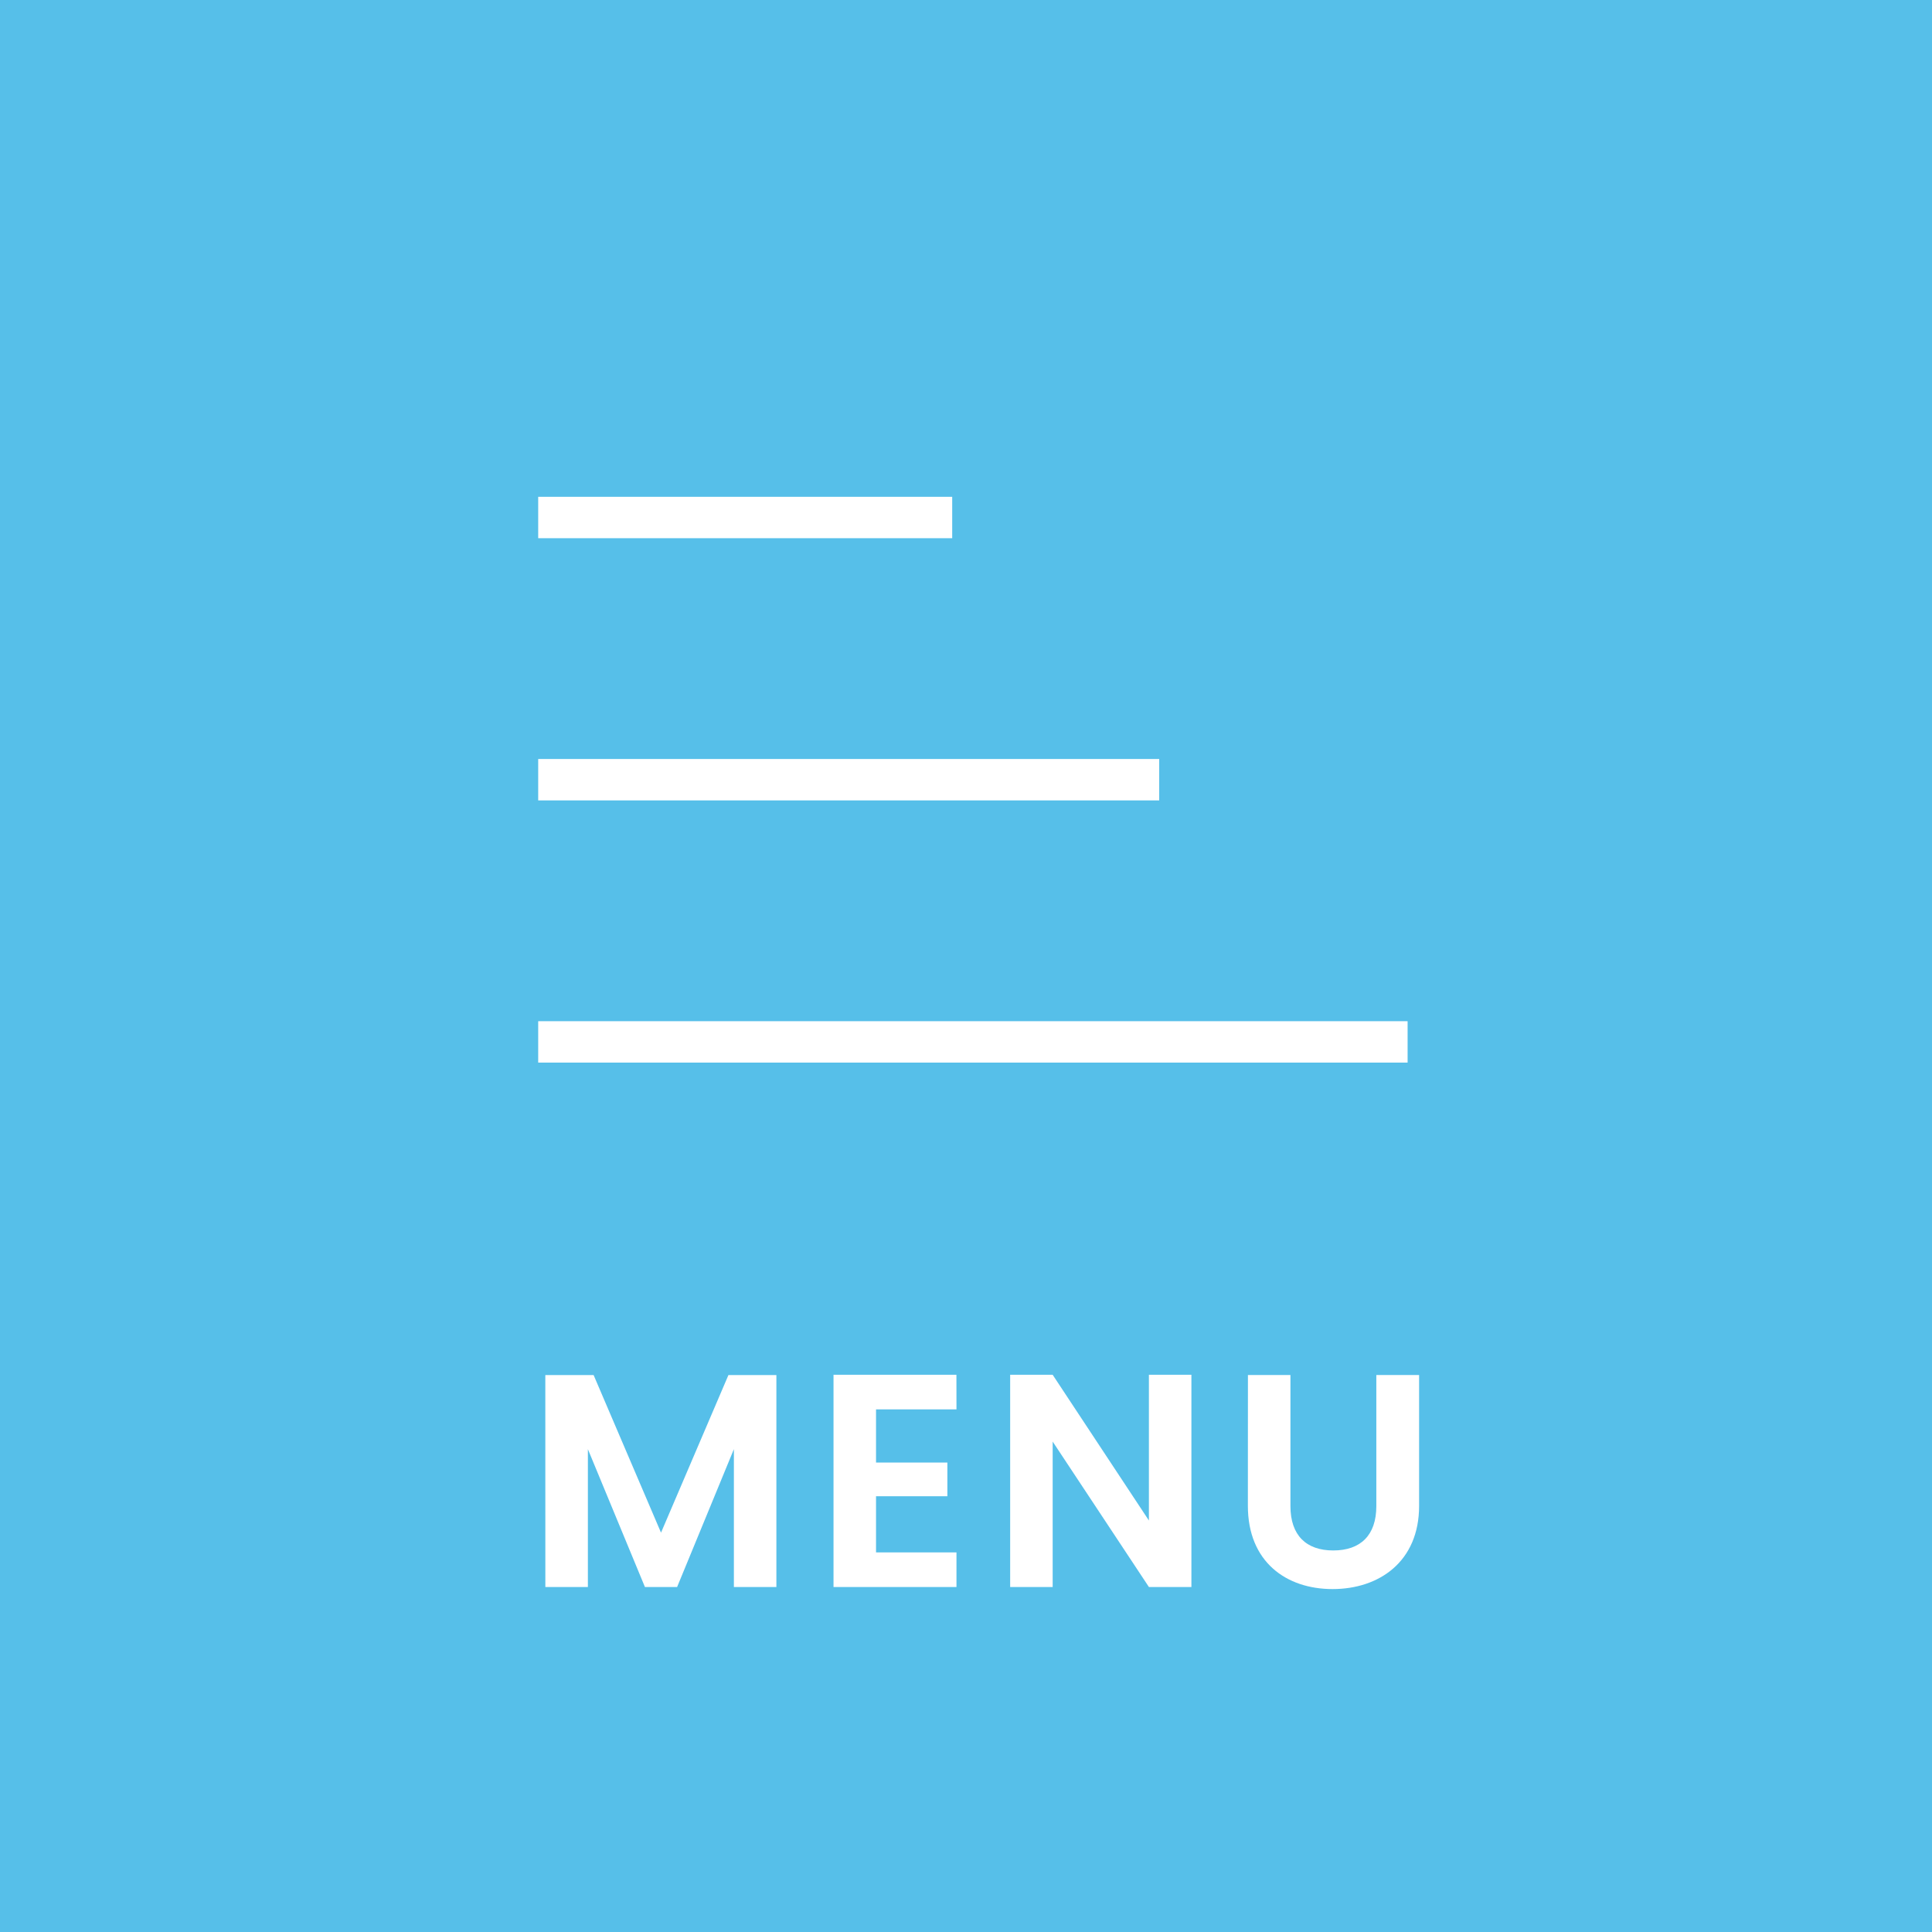 <svg xmlns="http://www.w3.org/2000/svg" width="140" height="140" viewBox="0 0 140 140"><g transform="translate(-560 1)"><rect width="140" height="140" transform="translate(560 -1)" fill="#56bfe9"/><path d="M1.518,0H4.6V-9.988L8.734,0h2.332L15.18-9.988V0h3.08V-15.356H14.784L9.9-3.938,5.016-15.356h-3.5ZM31.306-15.378H22.4V0h8.91V-2.508h-5.83v-4.07h5.17V-9.02h-5.17v-3.85h5.83Zm13.948,0v10.56L38.28-15.378H35.2V0h3.08V-10.538L45.254,0h3.08V-15.378Zm7.172,9.5c0,4.048,2.772,6.028,6.138,6.028s6.27-1.98,6.27-6.028v-9.482h-3.1v9.5c0,2.112-1.144,3.212-3.124,3.212-1.958,0-3.1-1.1-3.1-3.212v-9.5h-3.08Z" transform="translate(598 114)" fill="#fff"/><rect width="63" height="3" transform="translate(662 76) rotate(180)" fill="#fff"/><rect width="45" height="3" transform="translate(644 57) rotate(180)" fill="#fff"/><rect width="30" height="3" transform="translate(629 38) rotate(180)" fill="#fff"/></g></svg>